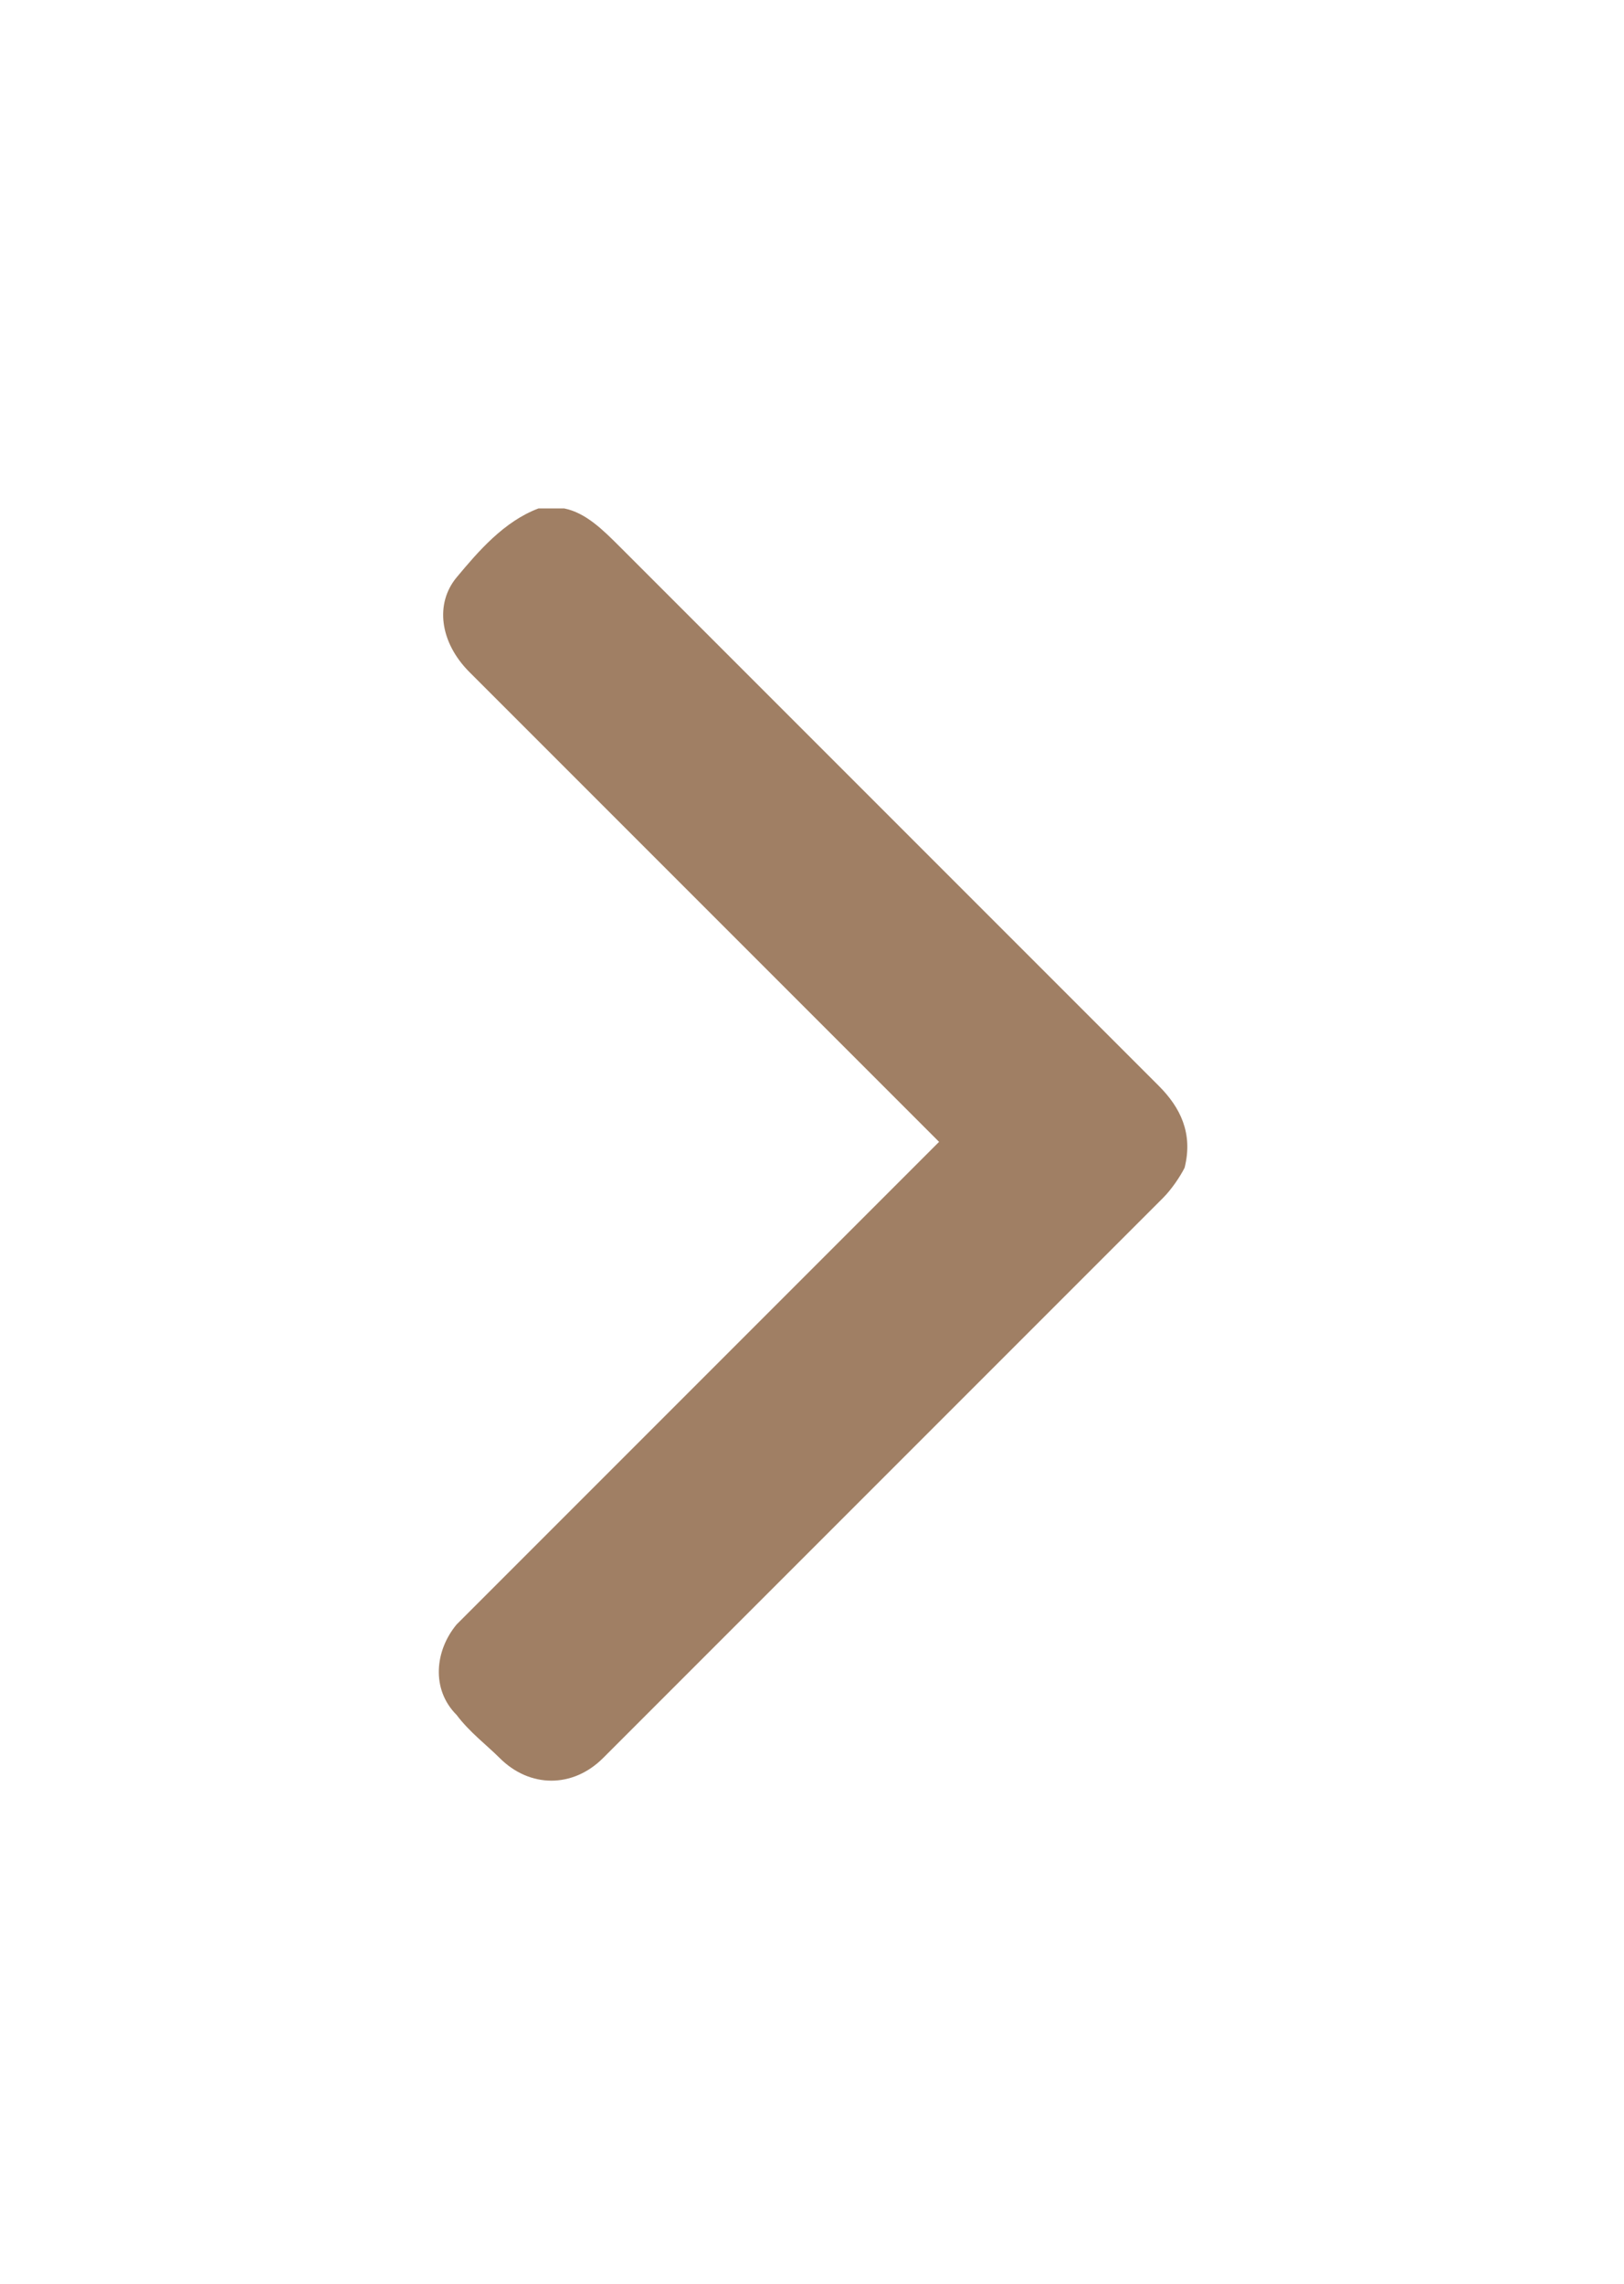 <?xml version="1.0" encoding="utf-8"?>
<!-- Generator: Adobe Illustrator 25.2.0, SVG Export Plug-In . SVG Version: 6.00 Build 0)  -->
<svg version="1.1" id="Livello_1" xmlns="http://www.w3.org/2000/svg" xmlns:xlink="http://www.w3.org/1999/xlink" x="0px" y="0px"
	 viewBox="0 0 37.7 53" style="enable-background:new 0 0 37.7 53;" xml:space="preserve">
<style type="text/css">
	.st0{fill:#A07F64;}
</style>
<path class="st0" d="M26.9,25.2c-4.2-4.2-8.4-8.4-12.5-12.5c-0.4-0.4-0.8-0.8-1.3-0.9c-0.2,0-0.4,0-0.6,0c-0.8,0.3-1.4,1-1.9,1.6
	c-0.5,0.6-0.4,1.5,0.3,2.2c3.3,3.3,6.7,6.7,10,10c0,0,0,0,0,0l0.9,0.9c-0.1,0.1-0.2,0.2-0.3,0.3c-3.5,3.5-7.1,7.1-10.6,10.6
	c-0.1,0.1-0.2,0.2-0.3,0.3c-0.5,0.6-0.6,1.5,0,2.1c0.3,0.4,0.7,0.7,1,1c0.7,0.7,1.7,0.7,2.4,0c4.3-4.3,8.7-8.7,13-13
	c0.2-0.2,0.4-0.5,0.5-0.7C27.7,26.3,27.4,25.7,26.9,25.2z"/>
</svg>
